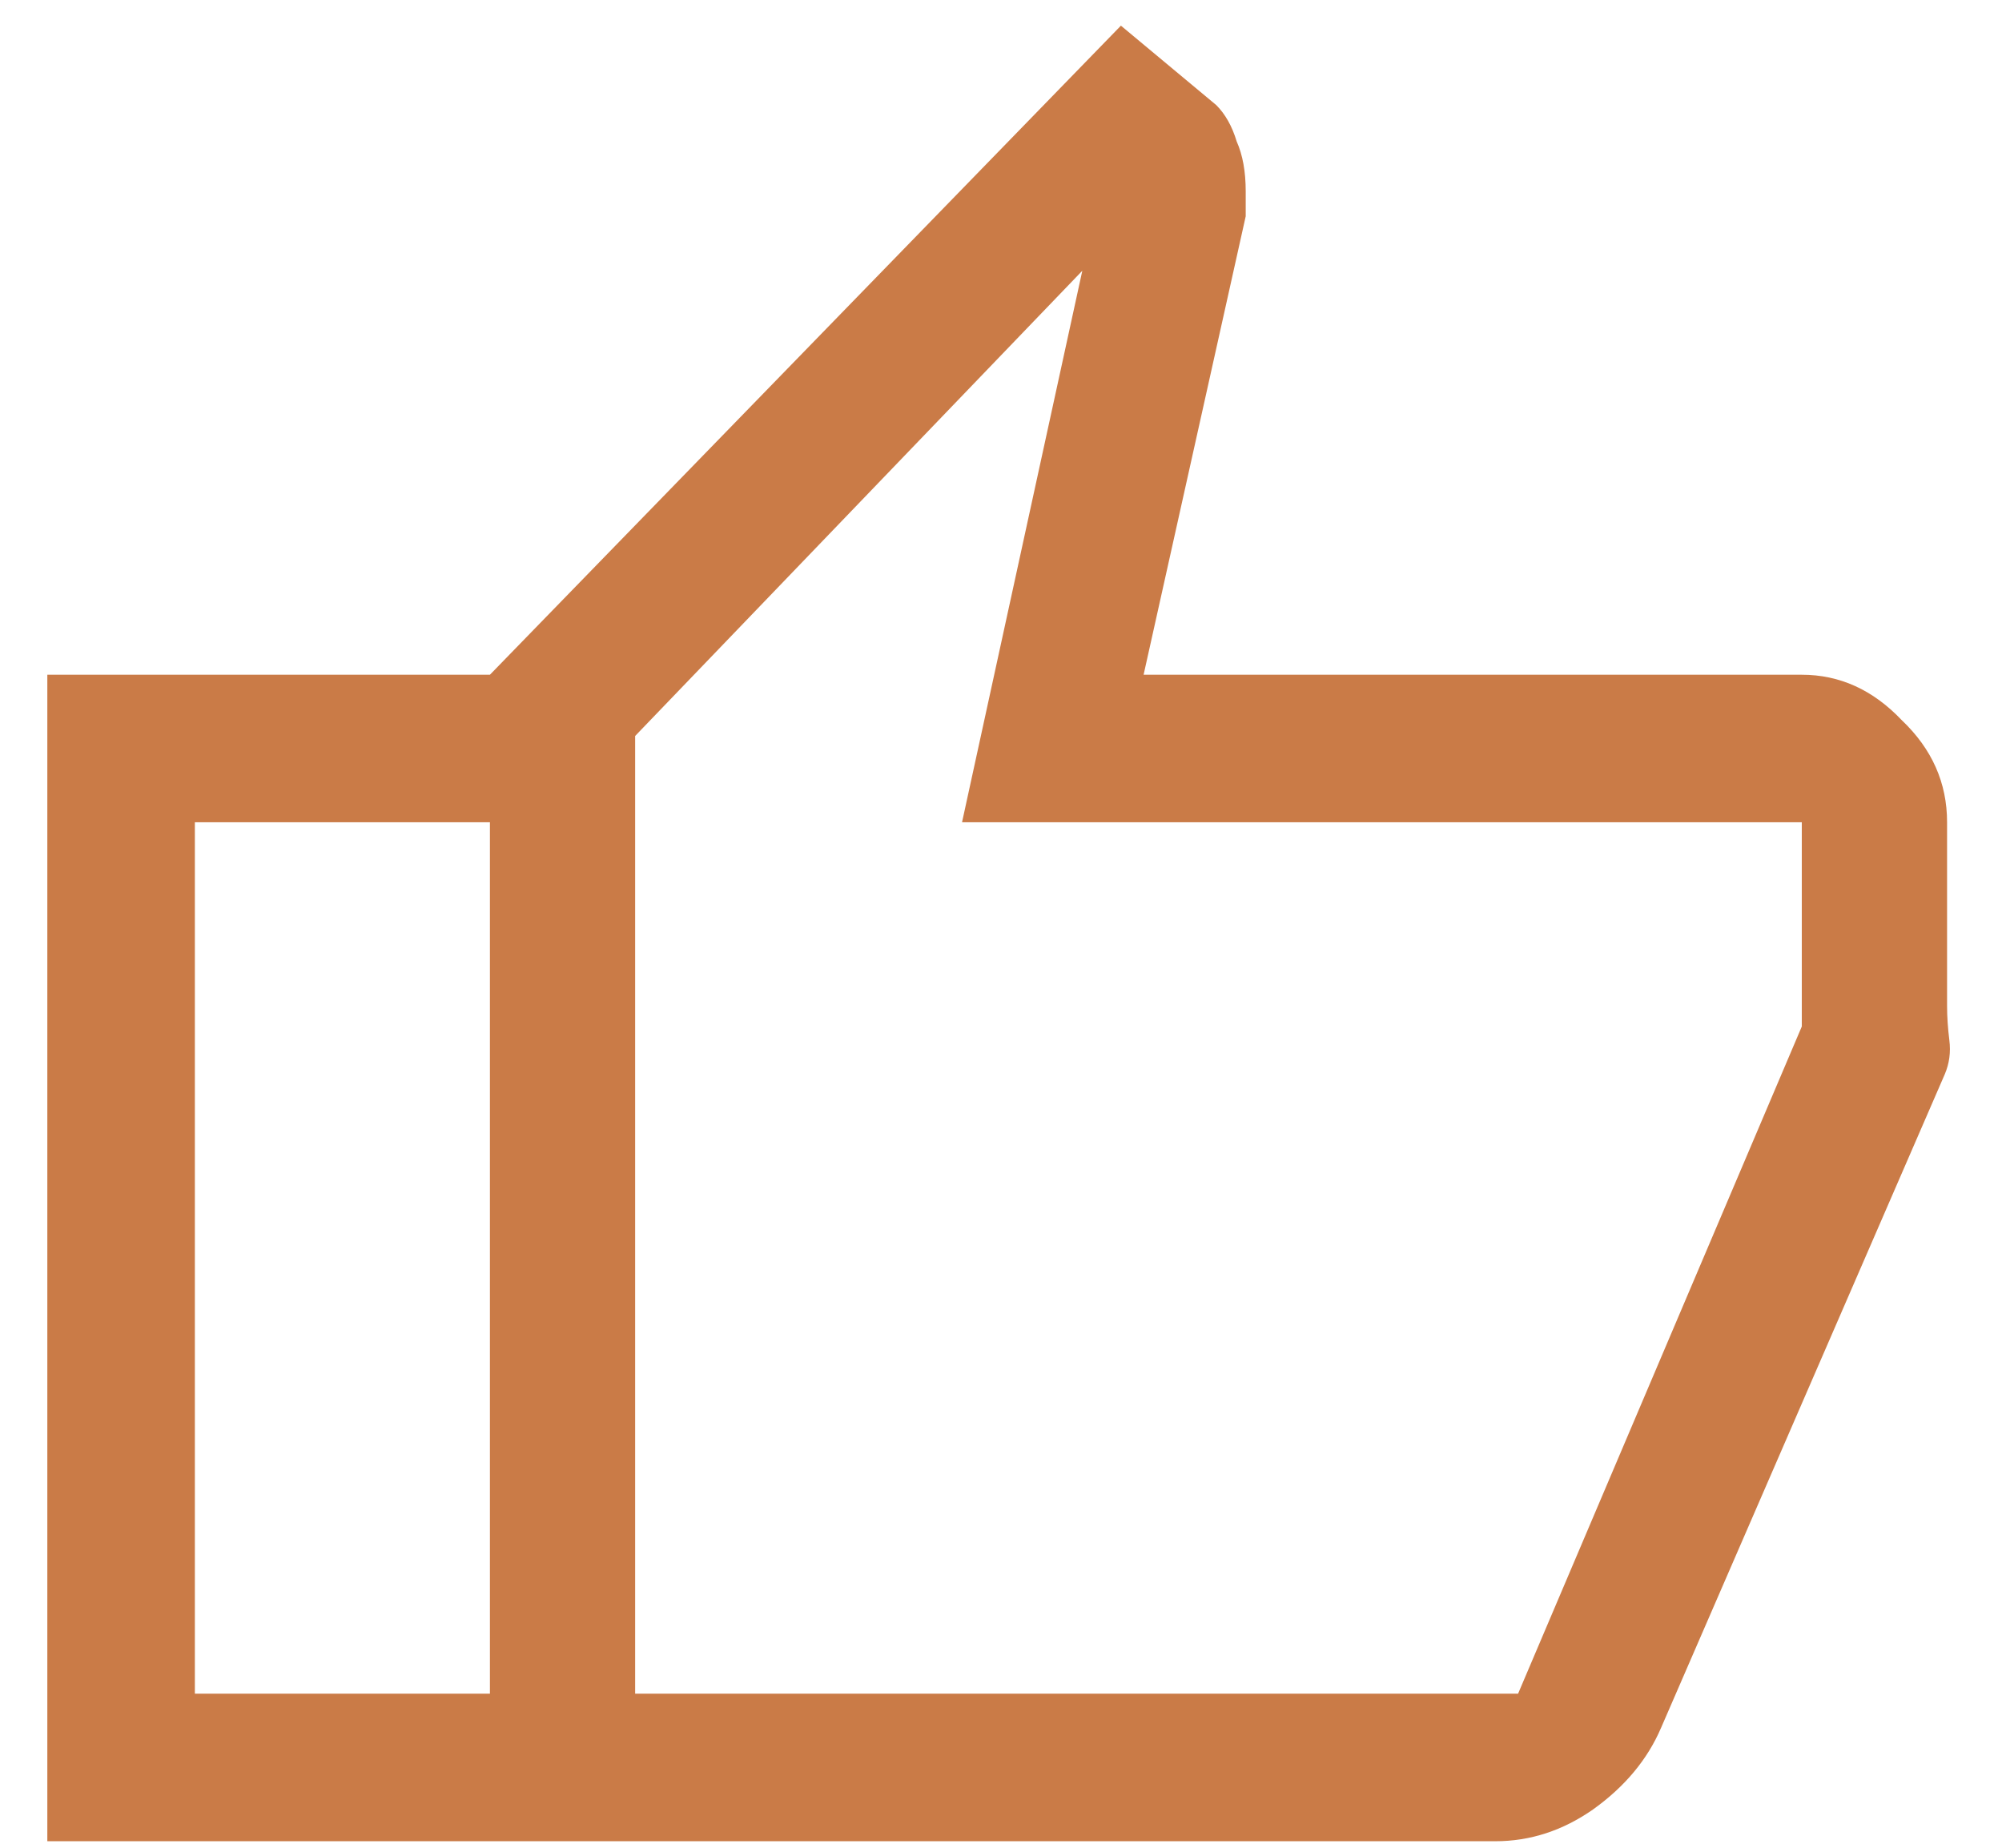 <svg width="39" height="36" viewBox="0 0 39 36" fill="none" xmlns="http://www.w3.org/2000/svg">
<path d="M29.131 35.873H9.544V13.146L21.836 0.5L23.693 2.047C23.87 2.224 24.002 2.46 24.091 2.755C24.209 3.02 24.267 3.344 24.267 3.728V4.214L22.278 13.146H35.1C35.837 13.146 36.486 13.44 37.046 14.03C37.636 14.59 37.93 15.253 37.93 16.02V19.601C37.93 19.807 37.945 20.029 37.974 20.264C38.004 20.5 37.974 20.721 37.886 20.928L32.359 33.662C32.094 34.281 31.652 34.811 31.033 35.254C30.443 35.666 29.809 35.873 29.131 35.873ZM12.373 32.998H29.573L35.1 19.999V16.02H18.741L21.084 5.275L12.373 14.339V32.998ZM12.373 14.339V16.02V19.999V32.998V14.339ZM9.544 13.146V16.02H3.796V32.998H9.544V35.873H0.922V13.146H9.544Z" fill="#CA7B47"/>
</svg>
